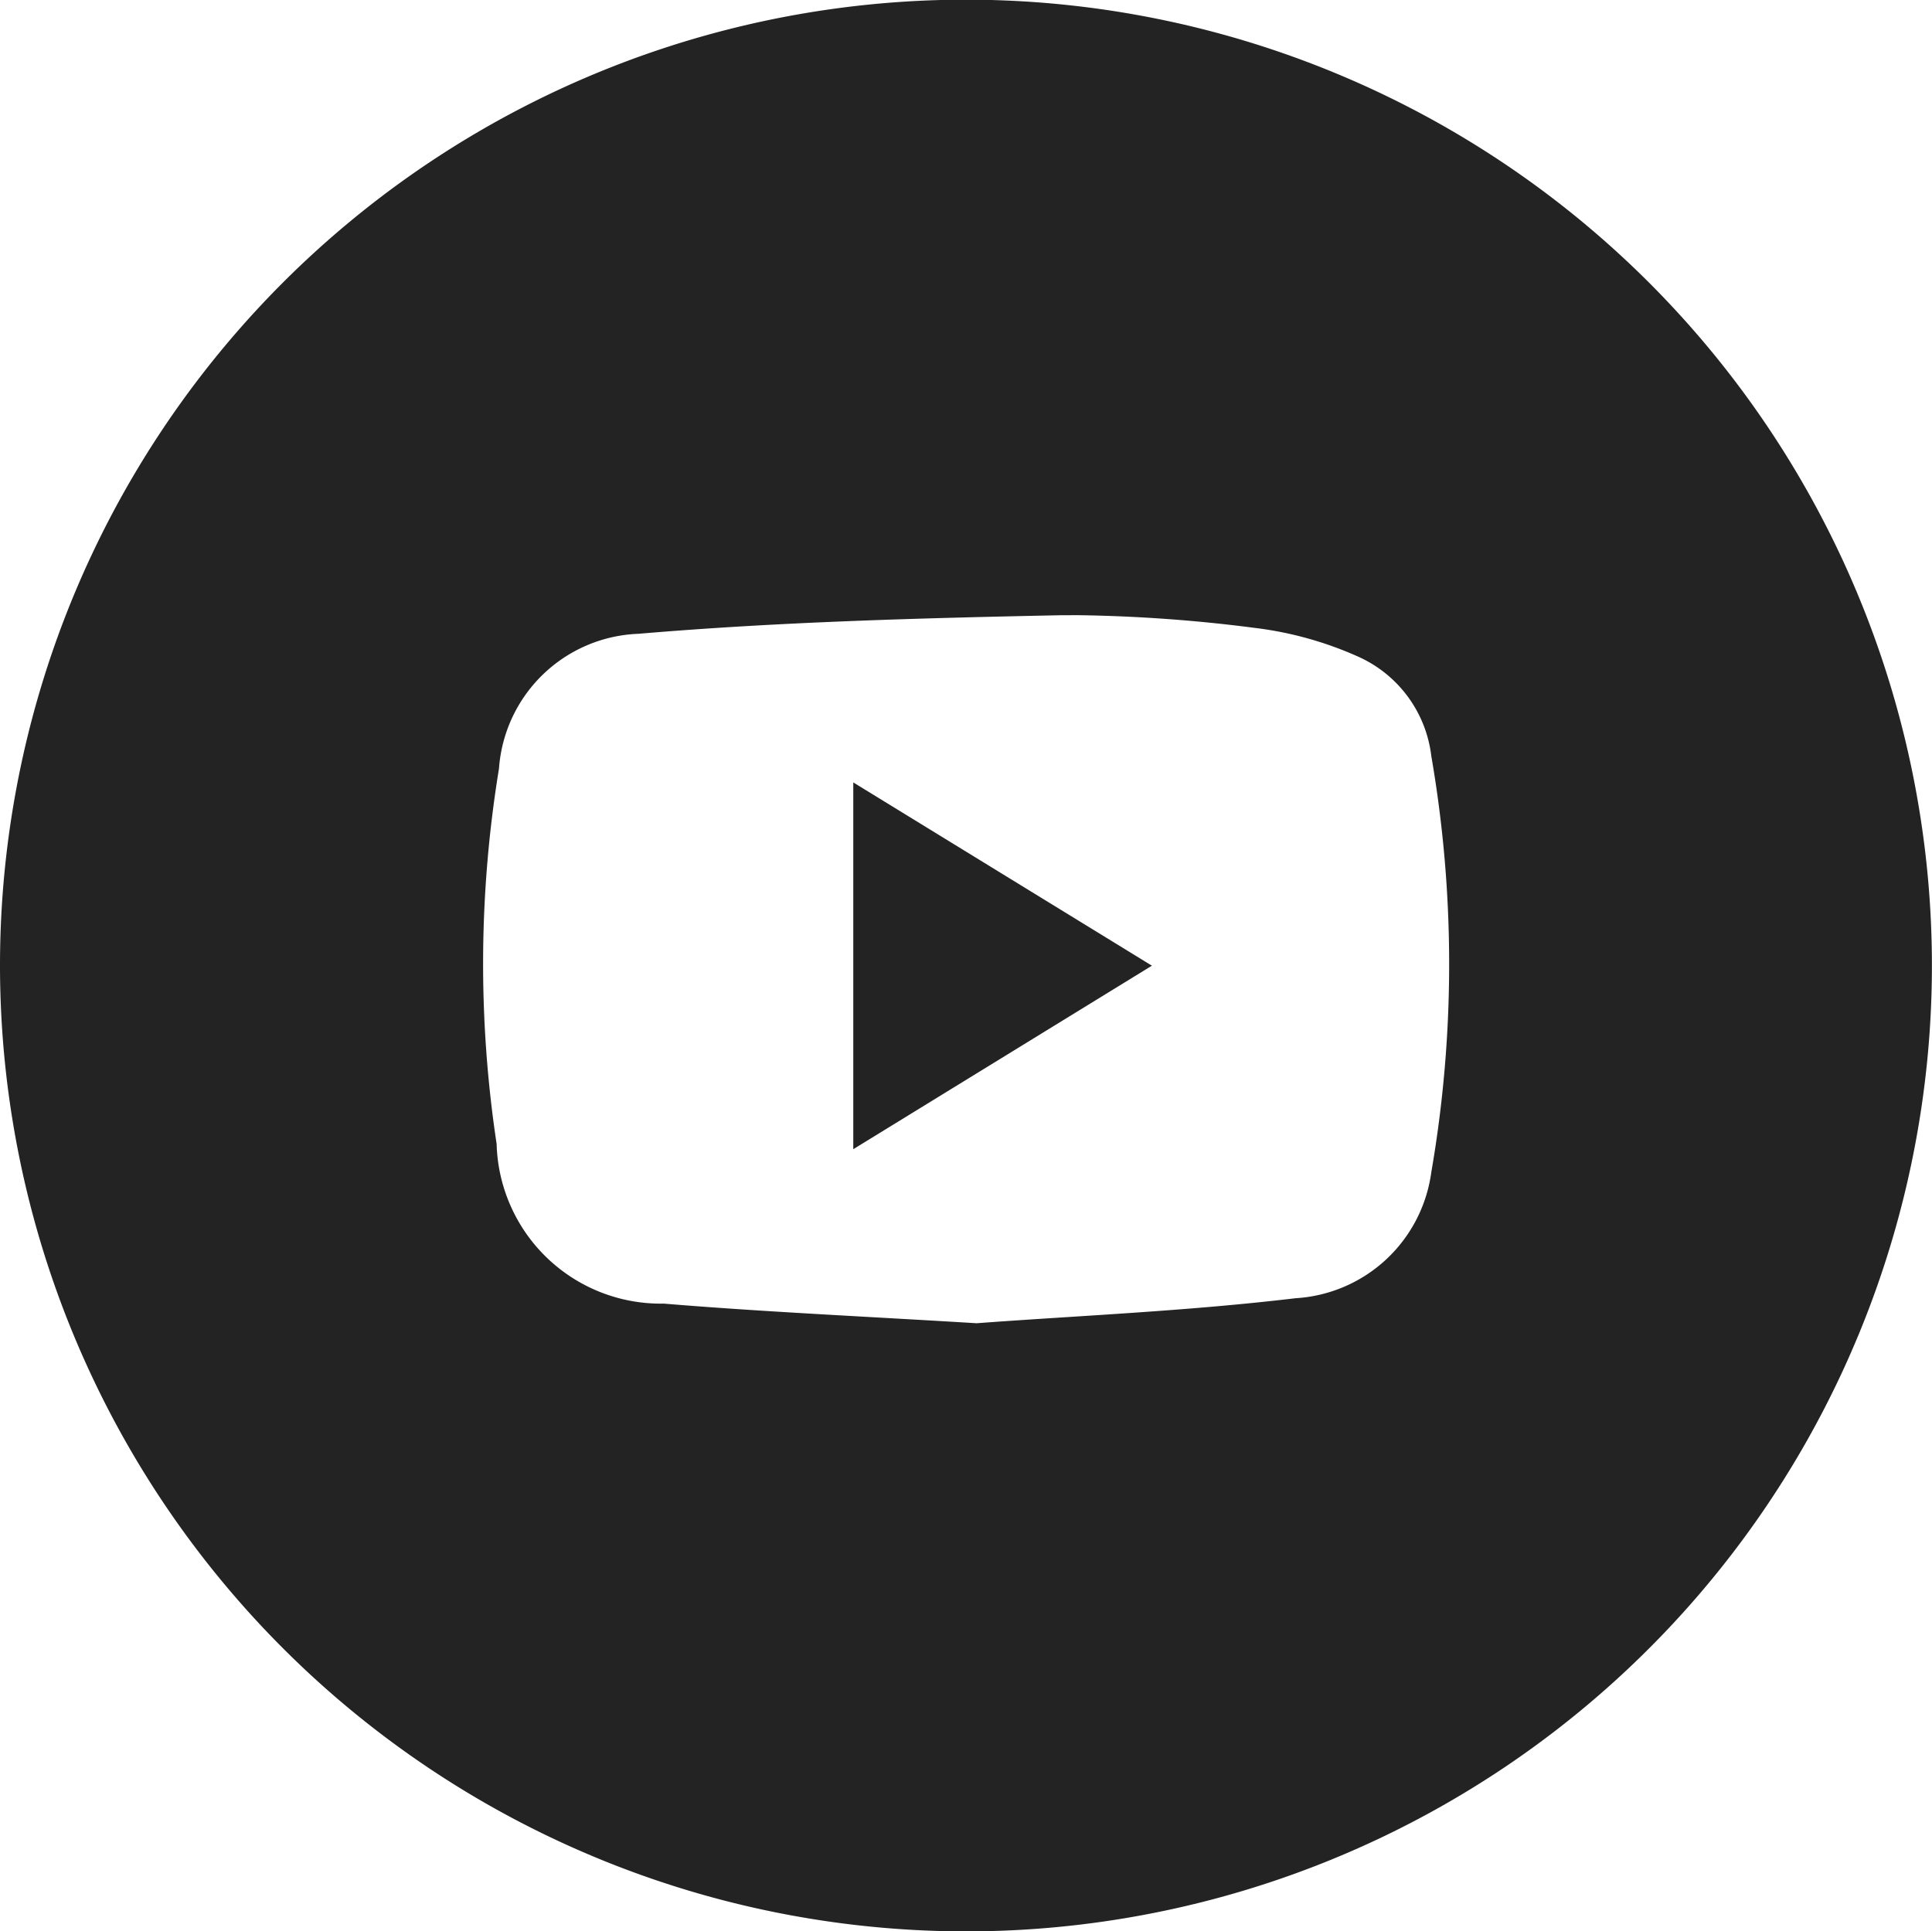 <svg xmlns="http://www.w3.org/2000/svg" width="24.707" height="24.702" viewBox="0 0 24.707 24.702">
  <path id="Shape_14" data-name="Shape 14" d="M1200.853,123.184a12.353,12.353,0,1,1,12.342,12.328h-.011A12.359,12.359,0,0,1,1200.853,123.184Zm13.551-4.505c-1.8.037-3.6.085-5.385.237a1.858,1.858,0,0,0-1.785,1.725,15.449,15.449,0,0,0-.03,4.8,2.1,2.1,0,0,0,2.138,2.042c1.28.106,2.564.163,4,.251,1.265-.095,2.678-.153,4.079-.32a1.864,1.864,0,0,0,1.736-1.612,15.63,15.63,0,0,0,0-5.322,1.6,1.6,0,0,0-.927-1.268,4.577,4.577,0,0,0-1.328-.371,19.537,19.537,0,0,0-2.27-.163Zm-2.639,2.138,3.819,2.344-3.819,2.347Z" transform="translate(-1200.853 -110.81)" fill="#232323"/>
</svg>

